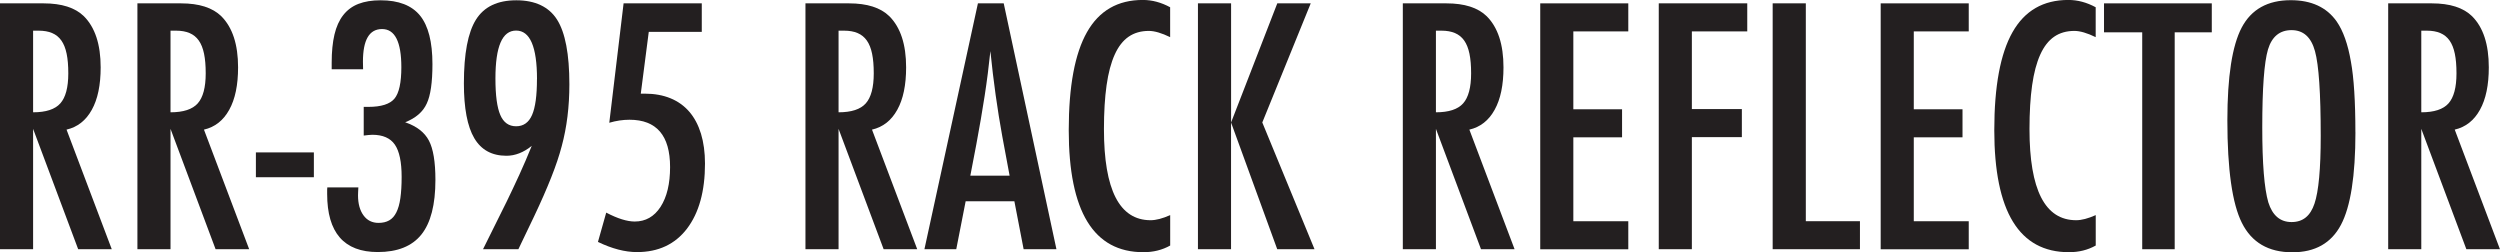 <svg viewBox="0 0 513.59 51.82" height="51.82" width="513.59" xmlns="http://www.w3.org/2000/svg" id="a"><path fill="#231f20" d="m0,.69h8.96c3.71,0,6.47.88,8.28,2.65,2.29,2.29,3.44,5.79,3.44,10.5,0,3.62-.6,6.53-1.82,8.72-1.21,2.19-2.94,3.55-5.19,4.07l9.29,24.57h-6.9L6.8,26.47v24.73H0V.69Zm6.8,22.38c2.64,0,4.5-.61,5.59-1.83,1.09-1.22,1.64-3.28,1.64-6.18,0-1.57-.11-2.91-.34-4.02-.23-1.11-.59-2.02-1.08-2.71-.49-.7-1.12-1.21-1.9-1.54-.77-.33-1.7-.49-2.76-.49h-1.15v16.78Z"></path><path fill="#231f20" d="m28.23.69h8.96c3.71,0,6.47.88,8.28,2.65,2.29,2.29,3.44,5.79,3.44,10.5,0,3.62-.6,6.53-1.82,8.72-1.21,2.19-2.94,3.55-5.19,4.07l9.29,24.57h-6.9l-9.26-24.73v24.73h-6.8V.69Zm6.8,22.38c2.64,0,4.5-.61,5.59-1.83,1.09-1.22,1.64-3.28,1.64-6.18,0-1.57-.11-2.91-.34-4.02-.23-1.11-.59-2.02-1.08-2.71-.49-.7-1.12-1.21-1.9-1.54-.77-.33-1.7-.49-2.76-.49h-1.15v16.78Z"></path><path fill="#231f20" d="m52.57,31.31h11.91v5.1h-11.91v-5.1Z"></path><path fill="#231f20" d="m74.62,14.23h-6.48v-1.34c0-2.25.19-4.18.57-5.79.38-1.61.98-2.94,1.8-3.99.82-1.05,1.86-1.82,3.12-2.31,1.26-.49,2.78-.74,4.55-.74,3.71,0,6.41,1.05,8.11,3.14s2.55,5.42,2.55,9.98c0,3.75-.39,6.46-1.18,8.11-.76,1.68-2.24,2.96-4.42,3.83,2.36.81,3.98,2.06,4.87,3.76.89,1.68,1.34,4.37,1.34,8.08,0,5.08-.96,8.82-2.88,11.22-1.92,2.4-4.91,3.6-8.96,3.6-6.94,0-10.4-3.98-10.4-11.94v-.88c0-.24.01-.39.03-.46h6.38c-.02.37-.04.69-.05.96-.01.27-.02.5-.02.67,0,1.72.38,3.1,1.13,4.12.75,1.03,1.78,1.54,3.09,1.54.85,0,1.58-.17,2.18-.51.6-.34,1.09-.88,1.47-1.64.38-.75.66-1.73.83-2.93.17-1.2.26-2.65.26-4.35,0-3.07-.46-5.29-1.39-6.64-.93-1.35-2.47-2.03-4.63-2.03-.24,0-.5.02-.79.05-.28.03-.61.07-.98.11v-5.89h.95c2.64,0,4.43-.57,5.37-1.7.94-1.13,1.41-3.28,1.41-6.44,0-5.23-1.32-7.85-3.96-7.85s-3.93,2.24-3.93,6.71l.03,1.54Z"></path><path fill="#231f20" d="m106.49,51.2h-7.26l4.87-9.81c.87-1.79,1.74-3.63,2.6-5.51.86-1.89,1.71-3.85,2.54-5.91-1.68,1.35-3.41,2.03-5.2,2.03-2.99,0-5.19-1.21-6.61-3.62-1.42-2.41-2.13-6.16-2.13-11.24,0-6.11.83-10.48,2.49-13.12,1.66-2.64,4.42-3.96,8.28-3.96s6.7,1.33,8.38,3.99c1.68,2.66,2.52,7.09,2.52,13.28,0,4.58-.52,8.81-1.57,12.69-.5,1.92-1.22,4.06-2.16,6.43-.94,2.37-2.1,5.02-3.5,7.97l-2.65,5.53-.59,1.24Zm3.83-34.94c0-6.65-1.43-9.98-4.29-9.98s-4.25,3.28-4.25,9.85c0,3.45.33,5.94,1,7.49.66,1.55,1.75,2.32,3.25,2.32s2.6-.77,3.27-2.31c.68-1.54,1.01-4,1.01-7.38Z"></path><path fill="#231f20" d="m128.11.69h16.06v5.86h-10.89l-1.64,12.69h.82c1.98,0,3.75.32,5.28.95,1.54.63,2.83,1.56,3.88,2.78s1.84,2.73,2.39,4.51c.54,1.79.82,3.83.82,6.12,0,5.67-1.23,10.13-3.7,13.38-2.46,3.21-5.89,4.81-10.27,4.81-2.46,0-5.14-.7-8.02-2.09l1.7-6.02c2.33,1.22,4.29,1.83,5.86,1.83,2.22,0,3.99-1,5.3-3.01,1.31-2.03,1.96-4.75,1.96-8.18,0-6.48-2.78-9.72-8.34-9.72-1.37,0-2.76.21-4.15.62l2.94-24.54Z"></path><path fill="#231f20" d="m165.47.69h8.96c3.71,0,6.47.88,8.28,2.65,2.29,2.29,3.44,5.79,3.44,10.5,0,3.62-.6,6.53-1.82,8.72-1.21,2.19-2.94,3.55-5.19,4.07l9.29,24.57h-6.9l-9.26-24.73v24.73h-6.8V.69Zm6.8,22.38c2.64,0,4.5-.61,5.59-1.83,1.09-1.22,1.64-3.28,1.64-6.18,0-1.57-.11-2.91-.34-4.02-.23-1.11-.59-2.02-1.08-2.71-.49-.7-1.12-1.21-1.9-1.54-.77-.33-1.7-.49-2.76-.49h-1.15v16.78Z"></path><path fill="#231f20" d="m200.9.69h5.3l10.83,50.51h-6.74l-1.9-9.85h-10.01l-1.93,9.85h-6.54L200.9.69Zm6.51,35.4l-1.5-8.05c-1-5.47-1.82-11.32-2.45-17.54-.31,3.03-.7,6.1-1.18,9.21-.48,3.11-1.05,6.41-1.7,9.9l-1.24,6.48h8.08Z"></path><path fill="#231f20" d="m240.39,1.51v6.12c-1.75-.85-3.21-1.28-4.38-1.28-1.61,0-3,.4-4.15,1.19-1.16.8-2.11,2.02-2.86,3.68-.75,1.66-1.31,3.76-1.67,6.3-.36,2.54-.54,5.54-.54,9.01,0,12.48,3.19,18.71,9.59,18.71,1.11,0,2.45-.35,4.02-1.05v6.25c-1.64.92-3.47,1.37-5.5,1.37-10.23,0-15.34-8.35-15.34-25.06,0-9.03,1.25-15.75,3.75-20.15,2.5-4.41,6.32-6.61,11.47-6.61,1.9,0,3.77.5,5.63,1.51Z"></path><path fill="#231f20" d="m246.11.69h6.8v24.47l9.49-24.47h6.87l-9.95,24.47,10.73,26.04h-7.66l-9.49-26.04v26.04h-6.8V.69Z"></path><path fill="#231f20" d="m288.19.69h8.96c3.71,0,6.47.88,8.28,2.65,2.29,2.29,3.44,5.79,3.44,10.5,0,3.62-.6,6.53-1.82,8.72-1.21,2.19-2.94,3.55-5.19,4.07l9.29,24.57h-6.9l-9.26-24.73v24.73h-6.8V.69Zm6.8,22.38c2.64,0,4.5-.61,5.59-1.83,1.09-1.22,1.64-3.28,1.64-6.18,0-1.57-.11-2.91-.34-4.02-.23-1.11-.59-2.02-1.08-2.71-.49-.7-1.12-1.21-1.9-1.54-.77-.33-1.7-.49-2.76-.49h-1.15v16.78Z"></path><path fill="#231f20" d="m316.42.69h18.09v5.76h-11.29v16h10.01v5.76h-10.01v17.24h11.29v5.76h-18.09V.69Z"></path><path fill="#231f20" d="m340.76.69h18.19v5.76h-11.38v15.96h10.27v5.76h-10.27v23.03h-6.8V.69Z"></path><path fill="#231f20" d="m364.18.69h6.8v44.75h11.12v5.76h-17.93V.69Z"></path><path fill="#231f20" d="m386.36.69h18.09v5.76h-11.29v16h10.01v5.76h-10.01v17.24h11.29v5.76h-18.09V.69Z"></path><path fill="#231f20" d="m430.53,1.51v6.12c-1.75-.85-3.21-1.28-4.38-1.28-1.61,0-3,.4-4.15,1.19-1.16.8-2.11,2.02-2.86,3.68-.75,1.66-1.31,3.76-1.67,6.3-.36,2.54-.54,5.54-.54,9.01,0,12.48,3.19,18.71,9.59,18.71,1.11,0,2.45-.35,4.02-1.05v6.25c-1.64.92-3.47,1.37-5.5,1.37-10.23,0-15.34-8.35-15.34-25.06,0-9.03,1.25-15.75,3.75-20.15,2.5-4.41,6.32-6.61,11.47-6.61,1.9,0,3.77.5,5.63,1.51Z"></path><path fill="#231f20" d="m432.23.69h22.15v5.95h-7.62v44.56h-6.67V6.64h-7.85V.69Z"></path><path fill="#231f20" d="m483.89,27.19c0,8.92-.99,15.26-2.98,19.01-1.99,3.75-5.31,5.63-9.98,5.63-4.91,0-8.36-2.02-10.37-6.05-1.98-3.95-2.98-10.96-2.98-21.04,0-8.98.98-15.34,2.94-19.07,1.98-3.75,5.34-5.63,10.08-5.63,4.23,0,7.37,1.45,9.42,4.35,1.35,1.94,2.33,4.7,2.94,8.28.61,3.32.92,8.16.92,14.53Zm-7.13.72c0-8.75-.39-14.55-1.18-17.4-.79-2.88-2.39-4.32-4.81-4.32s-4.04,1.32-4.84,3.96c-.79,2.66-1.18,8-1.18,16.03,0,7.39.41,12.52,1.24,15.38.85,2.7,2.44,4.06,4.78,4.06s3.86-1.26,4.71-3.79c.85-2.51,1.28-7.14,1.28-13.9Z"></path><path fill="#231f20" d="m490.62.69h8.96c3.71,0,6.47.88,8.28,2.65,2.29,2.29,3.43,5.79,3.43,10.5,0,3.62-.6,6.53-1.82,8.72-1.21,2.19-2.94,3.55-5.18,4.07l9.29,24.57h-6.9l-9.26-24.73v24.73h-6.8V.69Zm6.8,22.38c2.64,0,4.5-.61,5.59-1.83,1.09-1.22,1.64-3.28,1.64-6.18,0-1.57-.11-2.91-.34-4.02-.23-1.11-.59-2.02-1.08-2.71-.49-.7-1.12-1.21-1.9-1.54-.77-.33-1.7-.49-2.76-.49h-1.15v16.78Z"></path></svg>